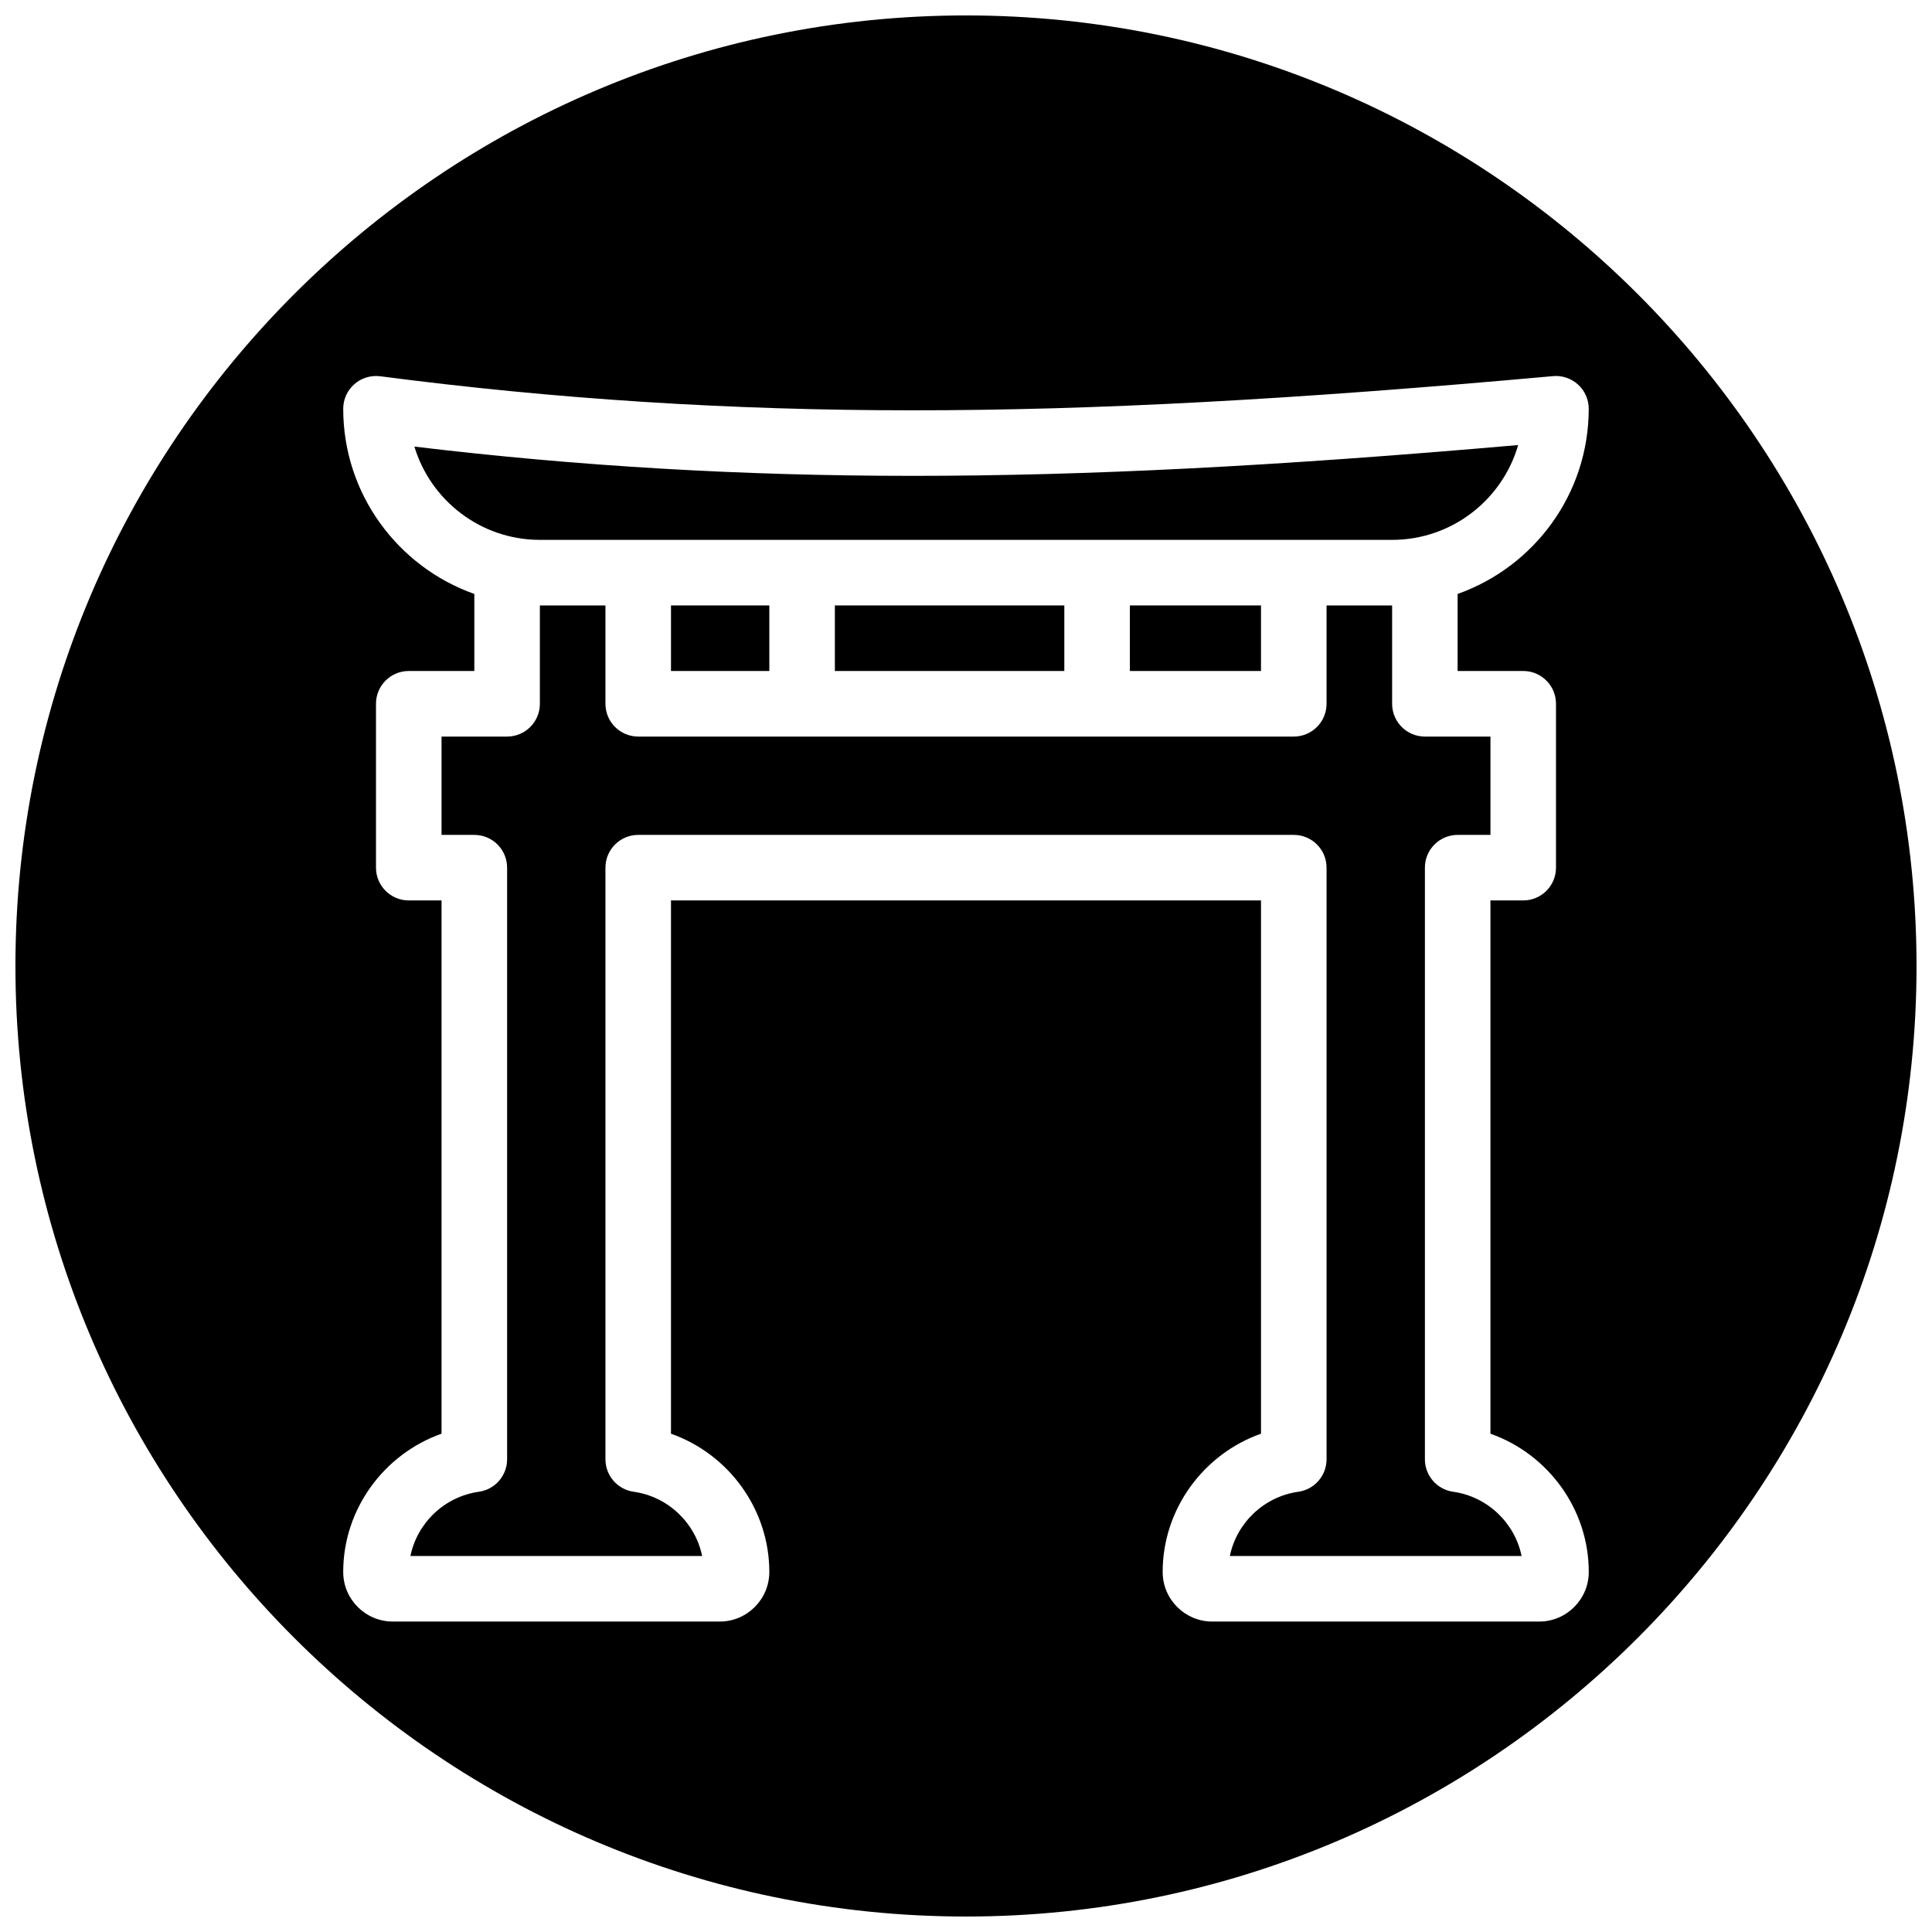 <?xml version="1.0" encoding="UTF-8"?>
<!-- Uploaded to: ICON Repo, www.iconrepo.com, Generator: ICON Repo Mixer Tools -->
<svg width="800px" height="800px" version="1.1" viewBox="144 144 512 512" xmlns="http://www.w3.org/2000/svg">
 <defs>
  <clipPath id="a">
   <path d="m148.09 148.09h503.81v503.81h-503.81z"/>
  </clipPath>
 </defs>
 <path d="m365.25 304.45h60.805v17.371h-60.805z" fill-rule="evenodd"/>
 <path d="m443.43 304.45h34.746v17.371h-34.746z" fill-rule="evenodd"/>
 <path d="m321.82 304.45h26.059v17.371h-26.059z" fill-rule="evenodd"/>
 <g clip-path="url(#a)">
  <path d="m400 148.09c-138.9 0-251.91 113-251.91 251.91 0 138.9 113.01 251.9 251.91 251.9 138.89 0 251.9-113 251.9-251.9 0-138.91-113.01-251.91-251.9-251.91zm147.67 173.73c4.801 0 8.684 3.891 8.684 8.688v43.43c0 4.797-3.883 8.688-8.684 8.688h-8.688v141.32c15.281 5.394 26.059 20.012 26.059 36.637 0 7.246-5.898 13.145-13.141 13.145h-86.641c-7.242 0-13.141-5.898-13.141-13.145 0-16.625 10.781-31.242 26.059-36.637v-141.32h-156.36v141.32c15.281 5.394 26.059 20.012 26.059 36.637 0 7.246-5.898 13.145-13.141 13.145h-86.637c-7.246 0-13.145-5.898-13.145-13.145 0-16.625 10.781-31.242 26.059-36.637v-141.32h-8.684c-4.805 0-8.688-3.891-8.688-8.688v-43.43c0-4.797 3.883-8.688 8.688-8.688h17.371v-20.414c-20.215-7.172-34.746-26.43-34.746-49.074 0-2.504 1.078-4.875 2.953-6.523 1.887-1.652 4.344-2.398 6.863-2.094 46.488 6.07 92.648 9.023 141.08 9.023 48.141 0 100.48-2.797 169.71-9.059 2.398-0.227 4.832 0.59 6.644 2.238 1.801 1.645 2.824 3.973 2.824 6.414 0 22.645-14.531 41.902-34.746 49.074v20.414z" fill-rule="evenodd"/>
 </g>
 <path d="m313.14 287.07h199.79c15.824 0 29.211-10.629 33.398-25.129-64.48 5.637-114.33 8.164-160.46 8.164-45.281 0-88.598-2.543-132.05-7.754 4.309 14.289 17.59 24.719 33.266 24.719h26.062" fill-rule="evenodd"/>
 <path d="m495.55 304.45v26.059c0 4.793-3.883 8.688-8.684 8.688h-173.73c-4.805 0-8.688-3.894-8.688-8.688v-26.059h-17.375v26.059c0 4.793-3.883 8.688-8.684 8.688h-17.375v26.059h8.688c4.805 0 8.688 3.891 8.688 8.684v156.78c0 4.336-3.188 8-7.473 8.609-9.156 1.285-16.363 8.285-18.152 17.023h77.309c-1.789-8.738-9-15.738-18.156-17.023-4.281-0.609-7.469-4.273-7.469-8.609v-156.78c0-4.793 3.883-8.684 8.688-8.684h173.73c4.801 0 8.684 3.891 8.684 8.684v156.78c0 4.336-3.188 8-7.469 8.609-9.156 1.285-16.363 8.285-18.156 17.023h77.312c-1.793-8.738-9-15.738-18.156-17.023-4.281-0.609-7.469-4.273-7.469-8.609v-156.78c0-4.793 3.883-8.684 8.684-8.684h8.688v-26.059h-17.371c-4.805 0-8.688-3.894-8.688-8.688v-26.059h-17.375" fill-rule="evenodd"/>
</svg>